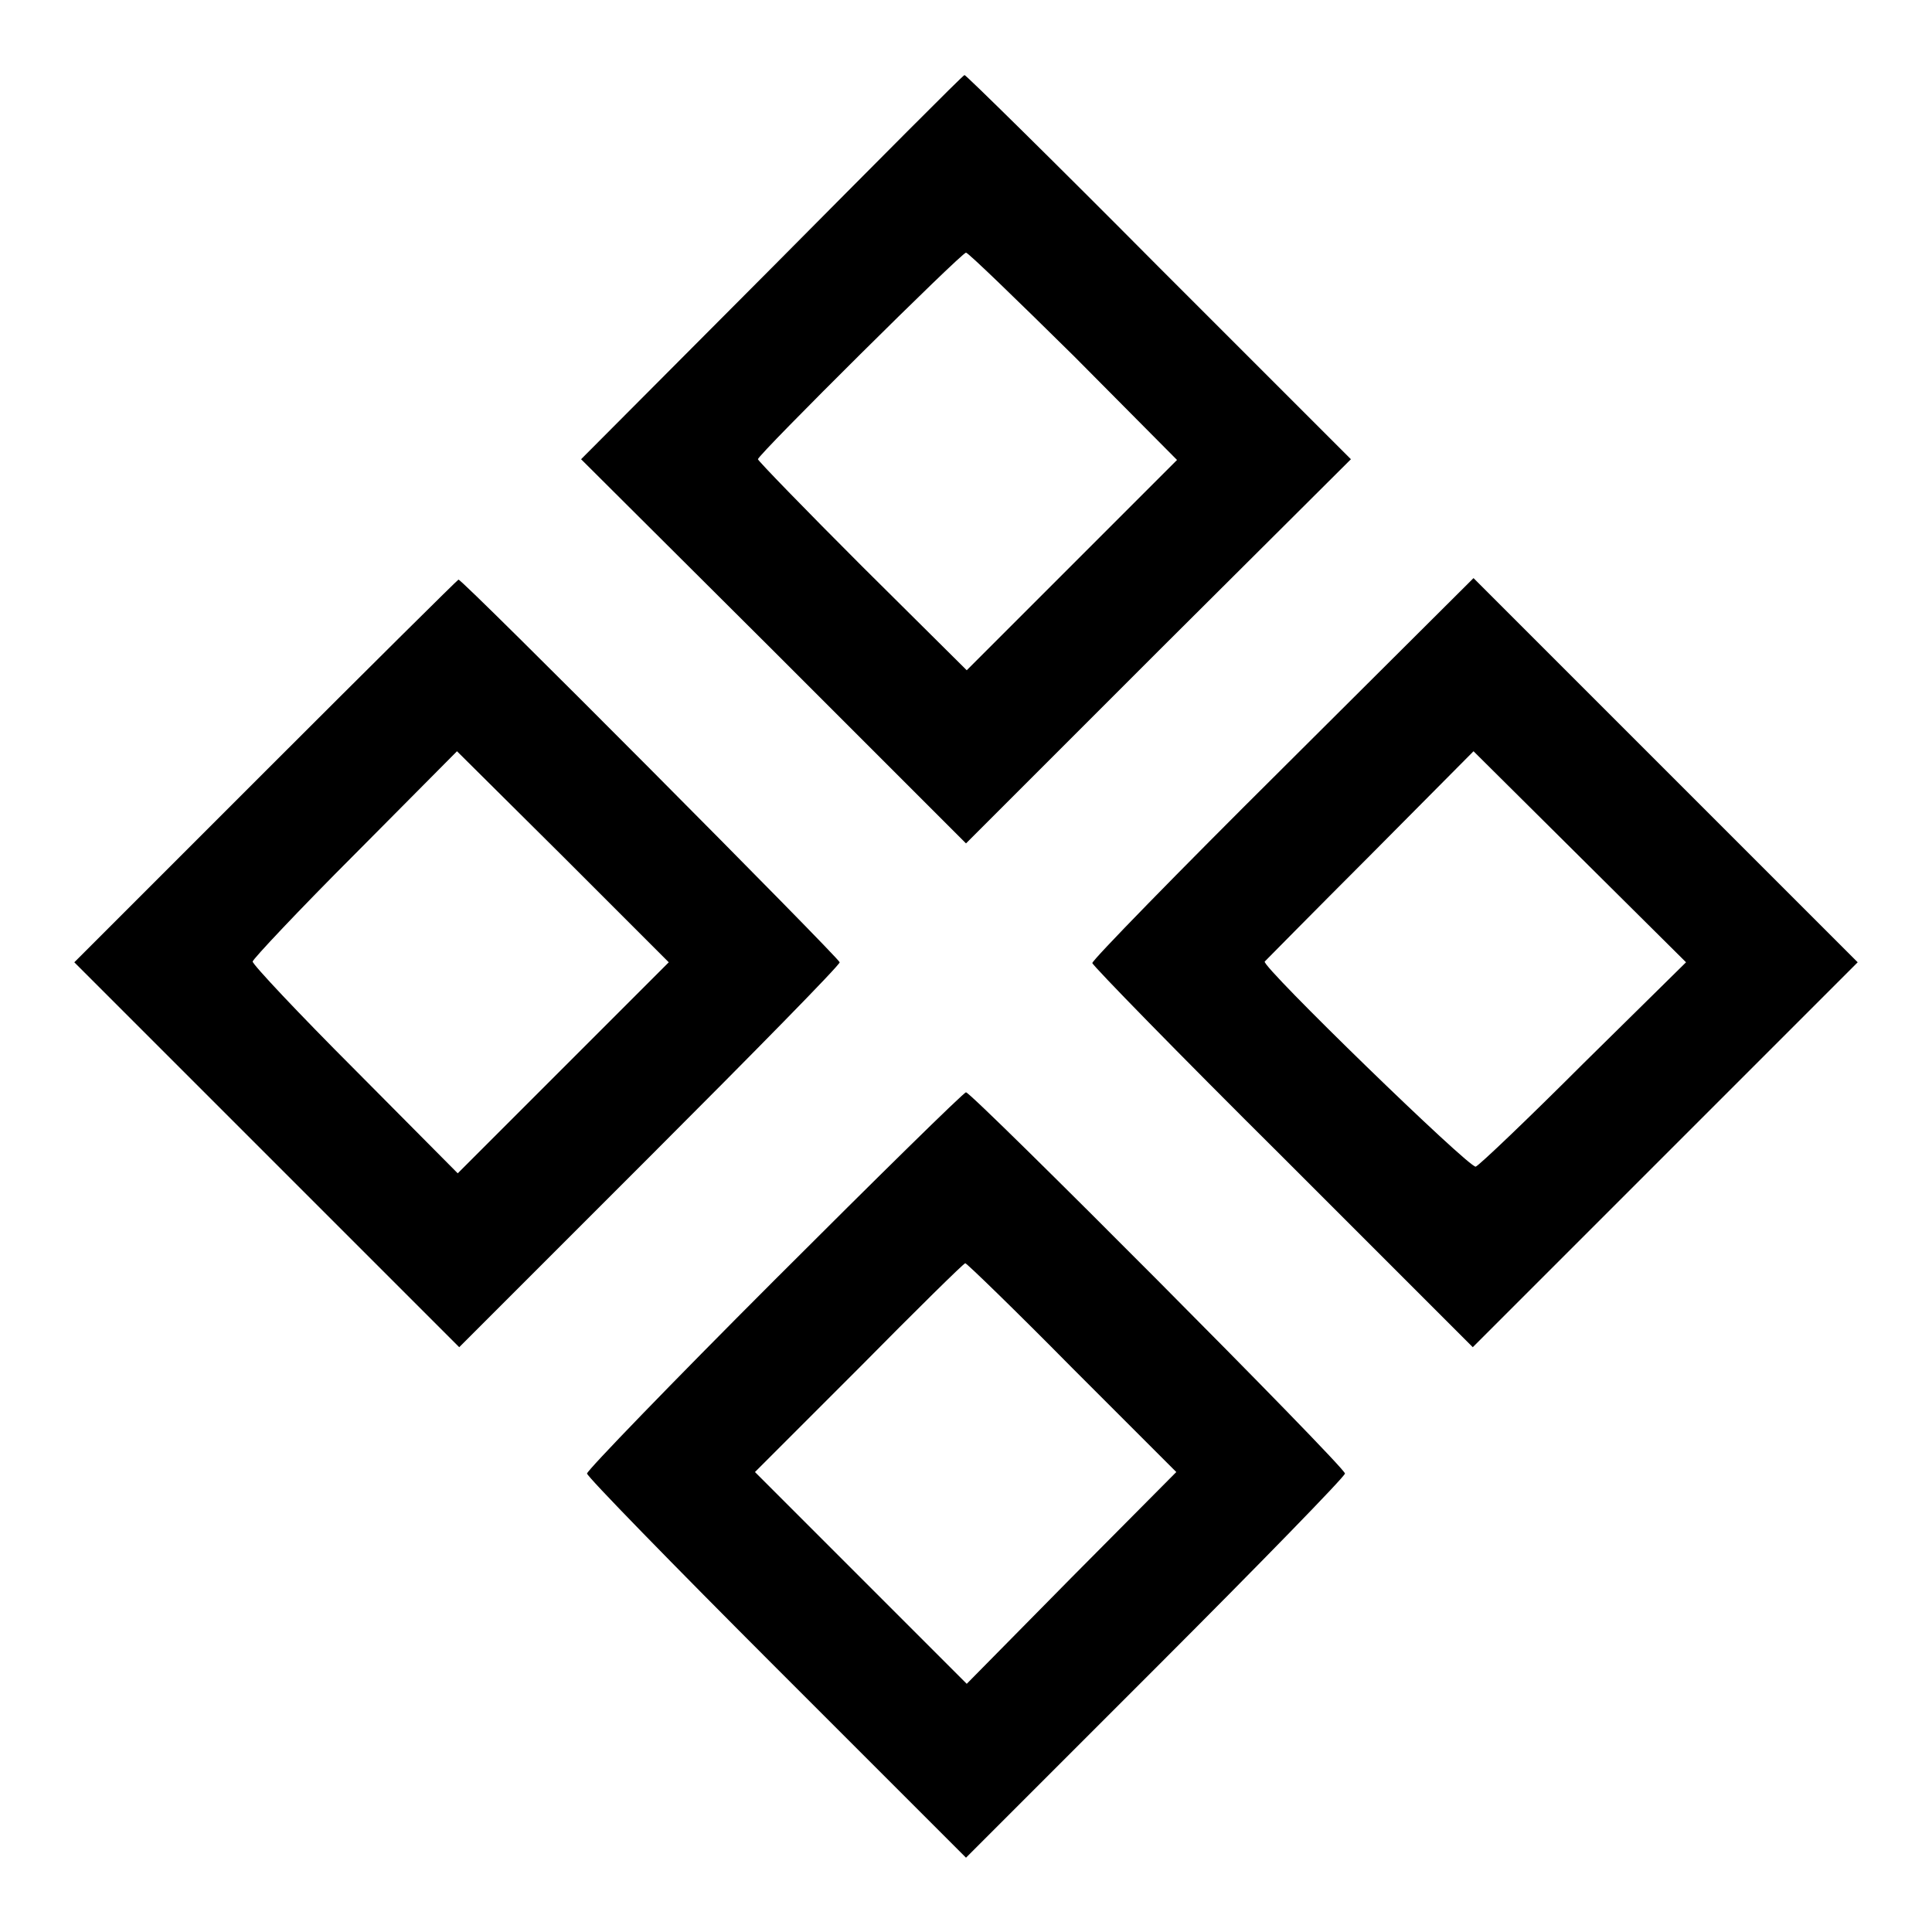 <?xml version="1.0" standalone="no"?>
<!DOCTYPE svg PUBLIC "-//W3C//DTD SVG 20010904//EN"
 "http://www.w3.org/TR/2001/REC-SVG-20010904/DTD/svg10.dtd">
<svg version="1.0" xmlns="http://www.w3.org/2000/svg"
 width="260pt" height="260pt" viewBox="0 0 260 260"
 preserveAspectRatio="xMidYMid meet">
<g transform="translate(0,260) scale(0.1,-0.1)"
fill="#000000" stroke="none">
<path d="M1039 2240 l-257 -258 259 -258 259 -259 259 259 259 258 -259 259
c-142 143 -260 259 -261 258 -2 0 -118 -117 -259 -259z m406 -119 l139 -140
-142 -142 -141 -141 -141 140 c-77 77 -140 142 -140 144 0 6 274 278 280 278
3 0 68 -63 145 -139z"/>
<path d="M357 1562 l-257 -257 259 -259 259 -259 256 256 c141 141 256 258
256 262 0 5 -507 515 -513 515 -1 0 -118 -116 -260 -258z m401 -399 l-142
-142 -138 139 c-76 76 -138 142 -138 146 0 3 62 69 138 145 l137 138 143 -142
142 -142 -142 -142z"/>
<path d="M1726 1566 c-141 -140 -256 -258 -256 -262 0 -3 115 -121 256 -261
l256 -256 259 259 259 259 -259 259 -258 258 -257 -256z m406 -396 c-75 -75
-141 -138 -146 -140 -8 -3 -289 270 -284 276 2 2 65 66 142 143 l139 140 143
-142 143 -142 -137 -135z"/>
<path d="M1042 877 c-138 -138 -252 -256 -252 -260 0 -4 115 -122 255 -262
l255 -255 255 255 c140 140 255 258 255 262 0 9 -502 513 -510 513 -3 0 -119
-114 -258 -253z m401 -118 l140 -140 -141 -142 -141 -143 -143 143 -142 142
140 140 c76 77 141 141 143 141 2 0 67 -63 144 -141z"/>
</g>
</svg>
